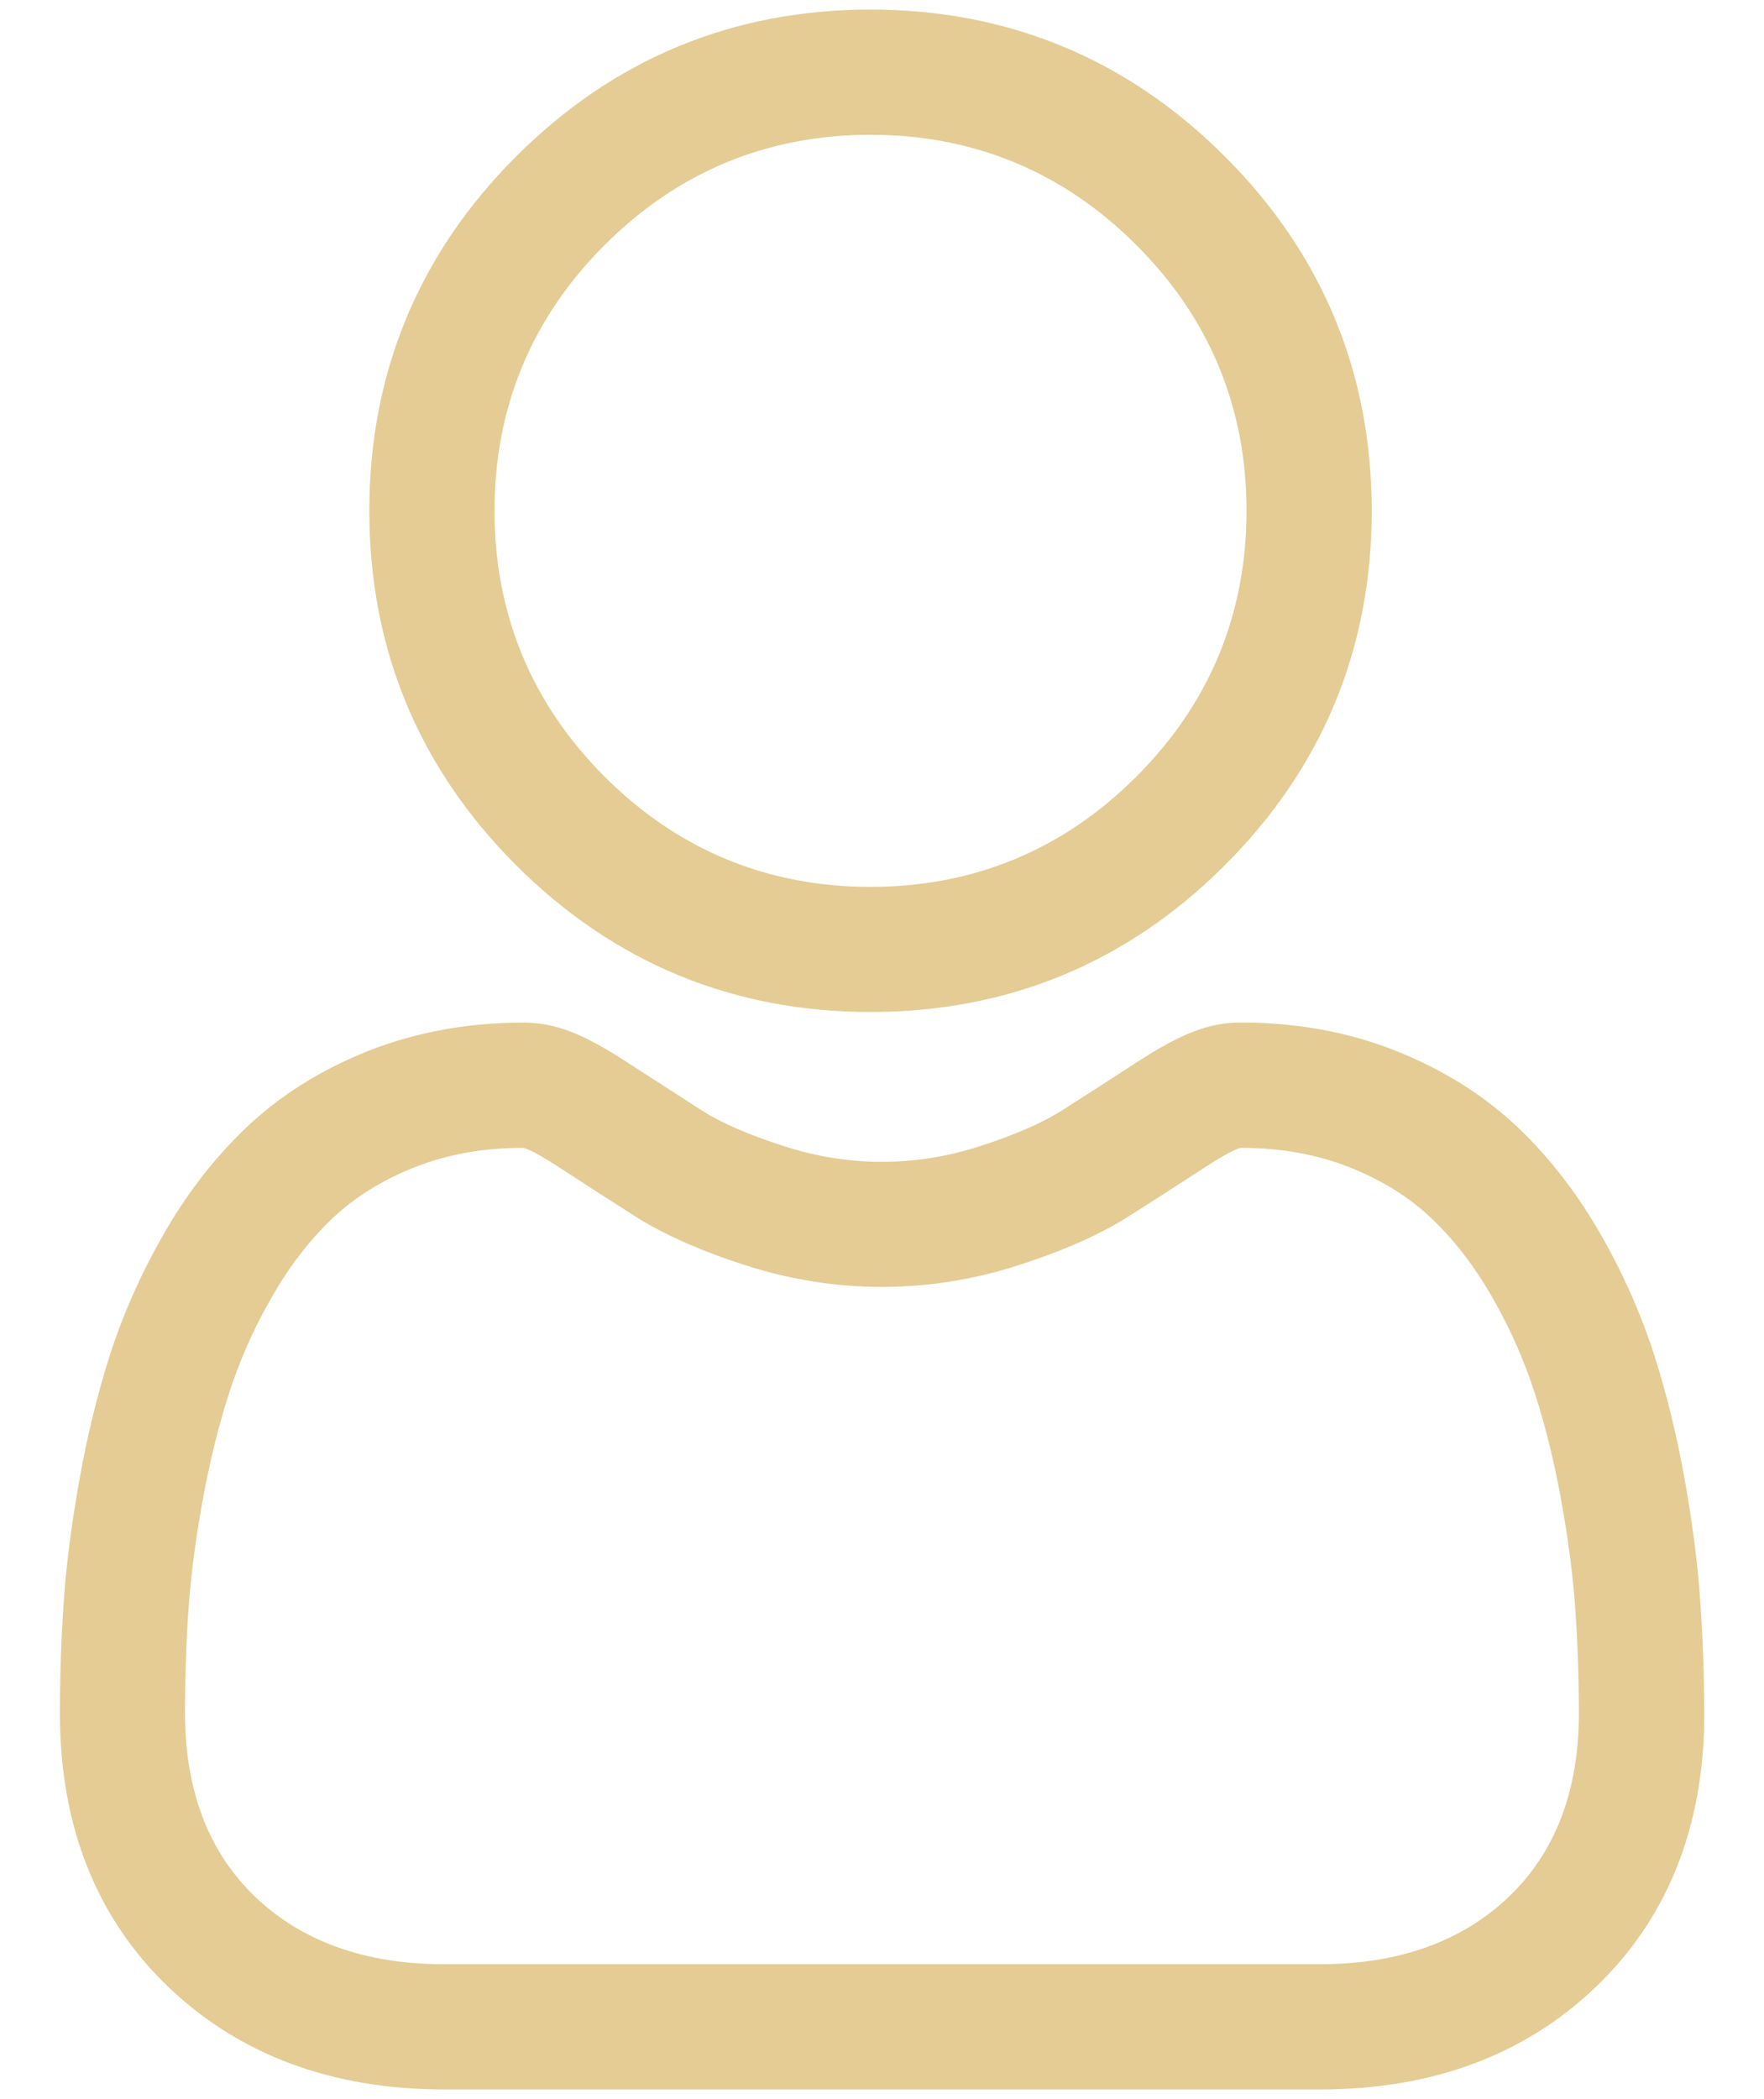 <?xml version="1.0" encoding="utf-8"?>
<!-- Generator: Adobe Illustrator 16.0.0, SVG Export Plug-In . SVG Version: 6.00 Build 0)  -->
<!DOCTYPE svg PUBLIC "-//W3C//DTD SVG 1.1//EN" "http://www.w3.org/Graphics/SVG/1.1/DTD/svg11.dtd">
<svg version="1.1" id="Layer_1" xmlns="http://www.w3.org/2000/svg" xmlns:xlink="http://www.w3.org/1999/xlink" x="0px" y="0px"
	 width="15.132px" height="18px" viewBox="113.717 -47.602 15.132 18" enable-background="new 113.717 -47.602 15.132 18"
	 xml:space="preserve">
<g>
	<path fill="#E4CC94" d="M121.184-38.923c1.182,0,2.205-0.423,3.04-1.259c0.836-0.835,1.26-1.857,1.26-3.039
		s-0.424-2.205-1.26-3.039c-0.835-0.836-1.858-1.26-3.04-1.26c-1.182,0-2.204,0.424-3.04,1.26c-0.835,0.834-1.259,1.857-1.259,3.039
		c0,1.182,0.424,2.204,1.259,3.039C118.981-39.346,120.004-38.923,121.184-38.923z M121.184-46.446c0.886,0,1.654,0.318,2.28,0.945
		c0.628,0.626,0.946,1.394,0.946,2.28s-0.318,1.654-0.946,2.28c-0.626,0.627-1.395,0.945-2.28,0.945
		c-0.885,0-1.653-0.318-2.28-0.945c-0.627-0.627-0.945-1.395-0.945-2.28c0-0.887,0.318-1.654,0.945-2.28
		C119.531-46.128,120.298-46.446,121.184-46.446z"/>
	<path fill="#E4CC94" d="M128.302-33.866c-0.021-0.321-0.066-0.672-0.133-1.046c-0.068-0.378-0.155-0.735-0.259-1.061
		c-0.113-0.352-0.265-0.698-0.453-1.027c-0.202-0.356-0.441-0.667-0.71-0.924c-0.292-0.28-0.648-0.504-1.058-0.667
		c-0.406-0.161-0.852-0.242-1.325-0.242c-0.275,0-0.512,0.091-0.905,0.347c-0.184,0.12-0.396,0.257-0.632,0.407
		c-0.165,0.105-0.4,0.208-0.701,0.306c-0.559,0.18-1.128,0.18-1.686,0c-0.3-0.097-0.536-0.199-0.7-0.304l-0.633-0.408
		c-0.391-0.256-0.628-0.347-0.904-0.347c-0.474,0-0.919,0.082-1.325,0.242c-0.409,0.162-0.765,0.386-1.058,0.667
		c-0.271,0.259-0.51,0.57-0.71,0.924c-0.188,0.33-0.341,0.676-0.453,1.027c-0.105,0.329-0.192,0.686-0.259,1.061
		c-0.067,0.376-0.113,0.728-0.134,1.044c-0.022,0.308-0.033,0.632-0.033,0.96c0,0.968,0.315,1.759,0.937,2.352
		c0.609,0.578,1.401,0.872,2.355,0.872h7.522c0.954,0,1.746-0.293,2.354-0.872c0.623-0.592,0.938-1.384,0.938-2.353
		C128.335-33.237,128.324-33.559,128.302-33.866z M125.044-30.757h-7.522c-0.67,0-1.213-0.194-1.614-0.576
		c-0.4-0.382-0.604-0.912-0.604-1.574c0-0.3,0.01-0.599,0.029-0.886c0.02-0.286,0.06-0.599,0.12-0.928
		c0.06-0.333,0.136-0.644,0.226-0.923c0.09-0.282,0.212-0.56,0.364-0.824c0.15-0.265,0.325-0.494,0.519-0.679
		c0.192-0.184,0.431-0.333,0.71-0.444c0.279-0.111,0.591-0.167,0.93-0.167c0.006,0,0.061,0.004,0.319,0.172
		c0.187,0.122,0.402,0.261,0.641,0.413c0.245,0.156,0.563,0.298,0.947,0.421c0.77,0.249,1.577,0.249,2.346,0
		c0.386-0.124,0.705-0.266,0.948-0.421c0.24-0.152,0.455-0.292,0.642-0.413c0.256-0.167,0.313-0.172,0.318-0.172
		c0.34,0,0.653,0.056,0.931,0.167c0.279,0.11,0.518,0.26,0.709,0.444c0.194,0.185,0.369,0.414,0.52,0.68
		c0.152,0.265,0.273,0.542,0.363,0.823c0.091,0.282,0.167,0.593,0.226,0.923c0.06,0.333,0.1,0.646,0.119,0.929
		c0.02,0.289,0.03,0.587,0.03,0.886c0,0.663-0.203,1.192-0.604,1.574C126.257-30.952,125.714-30.757,125.044-30.757z"/>
</g>
</svg>
